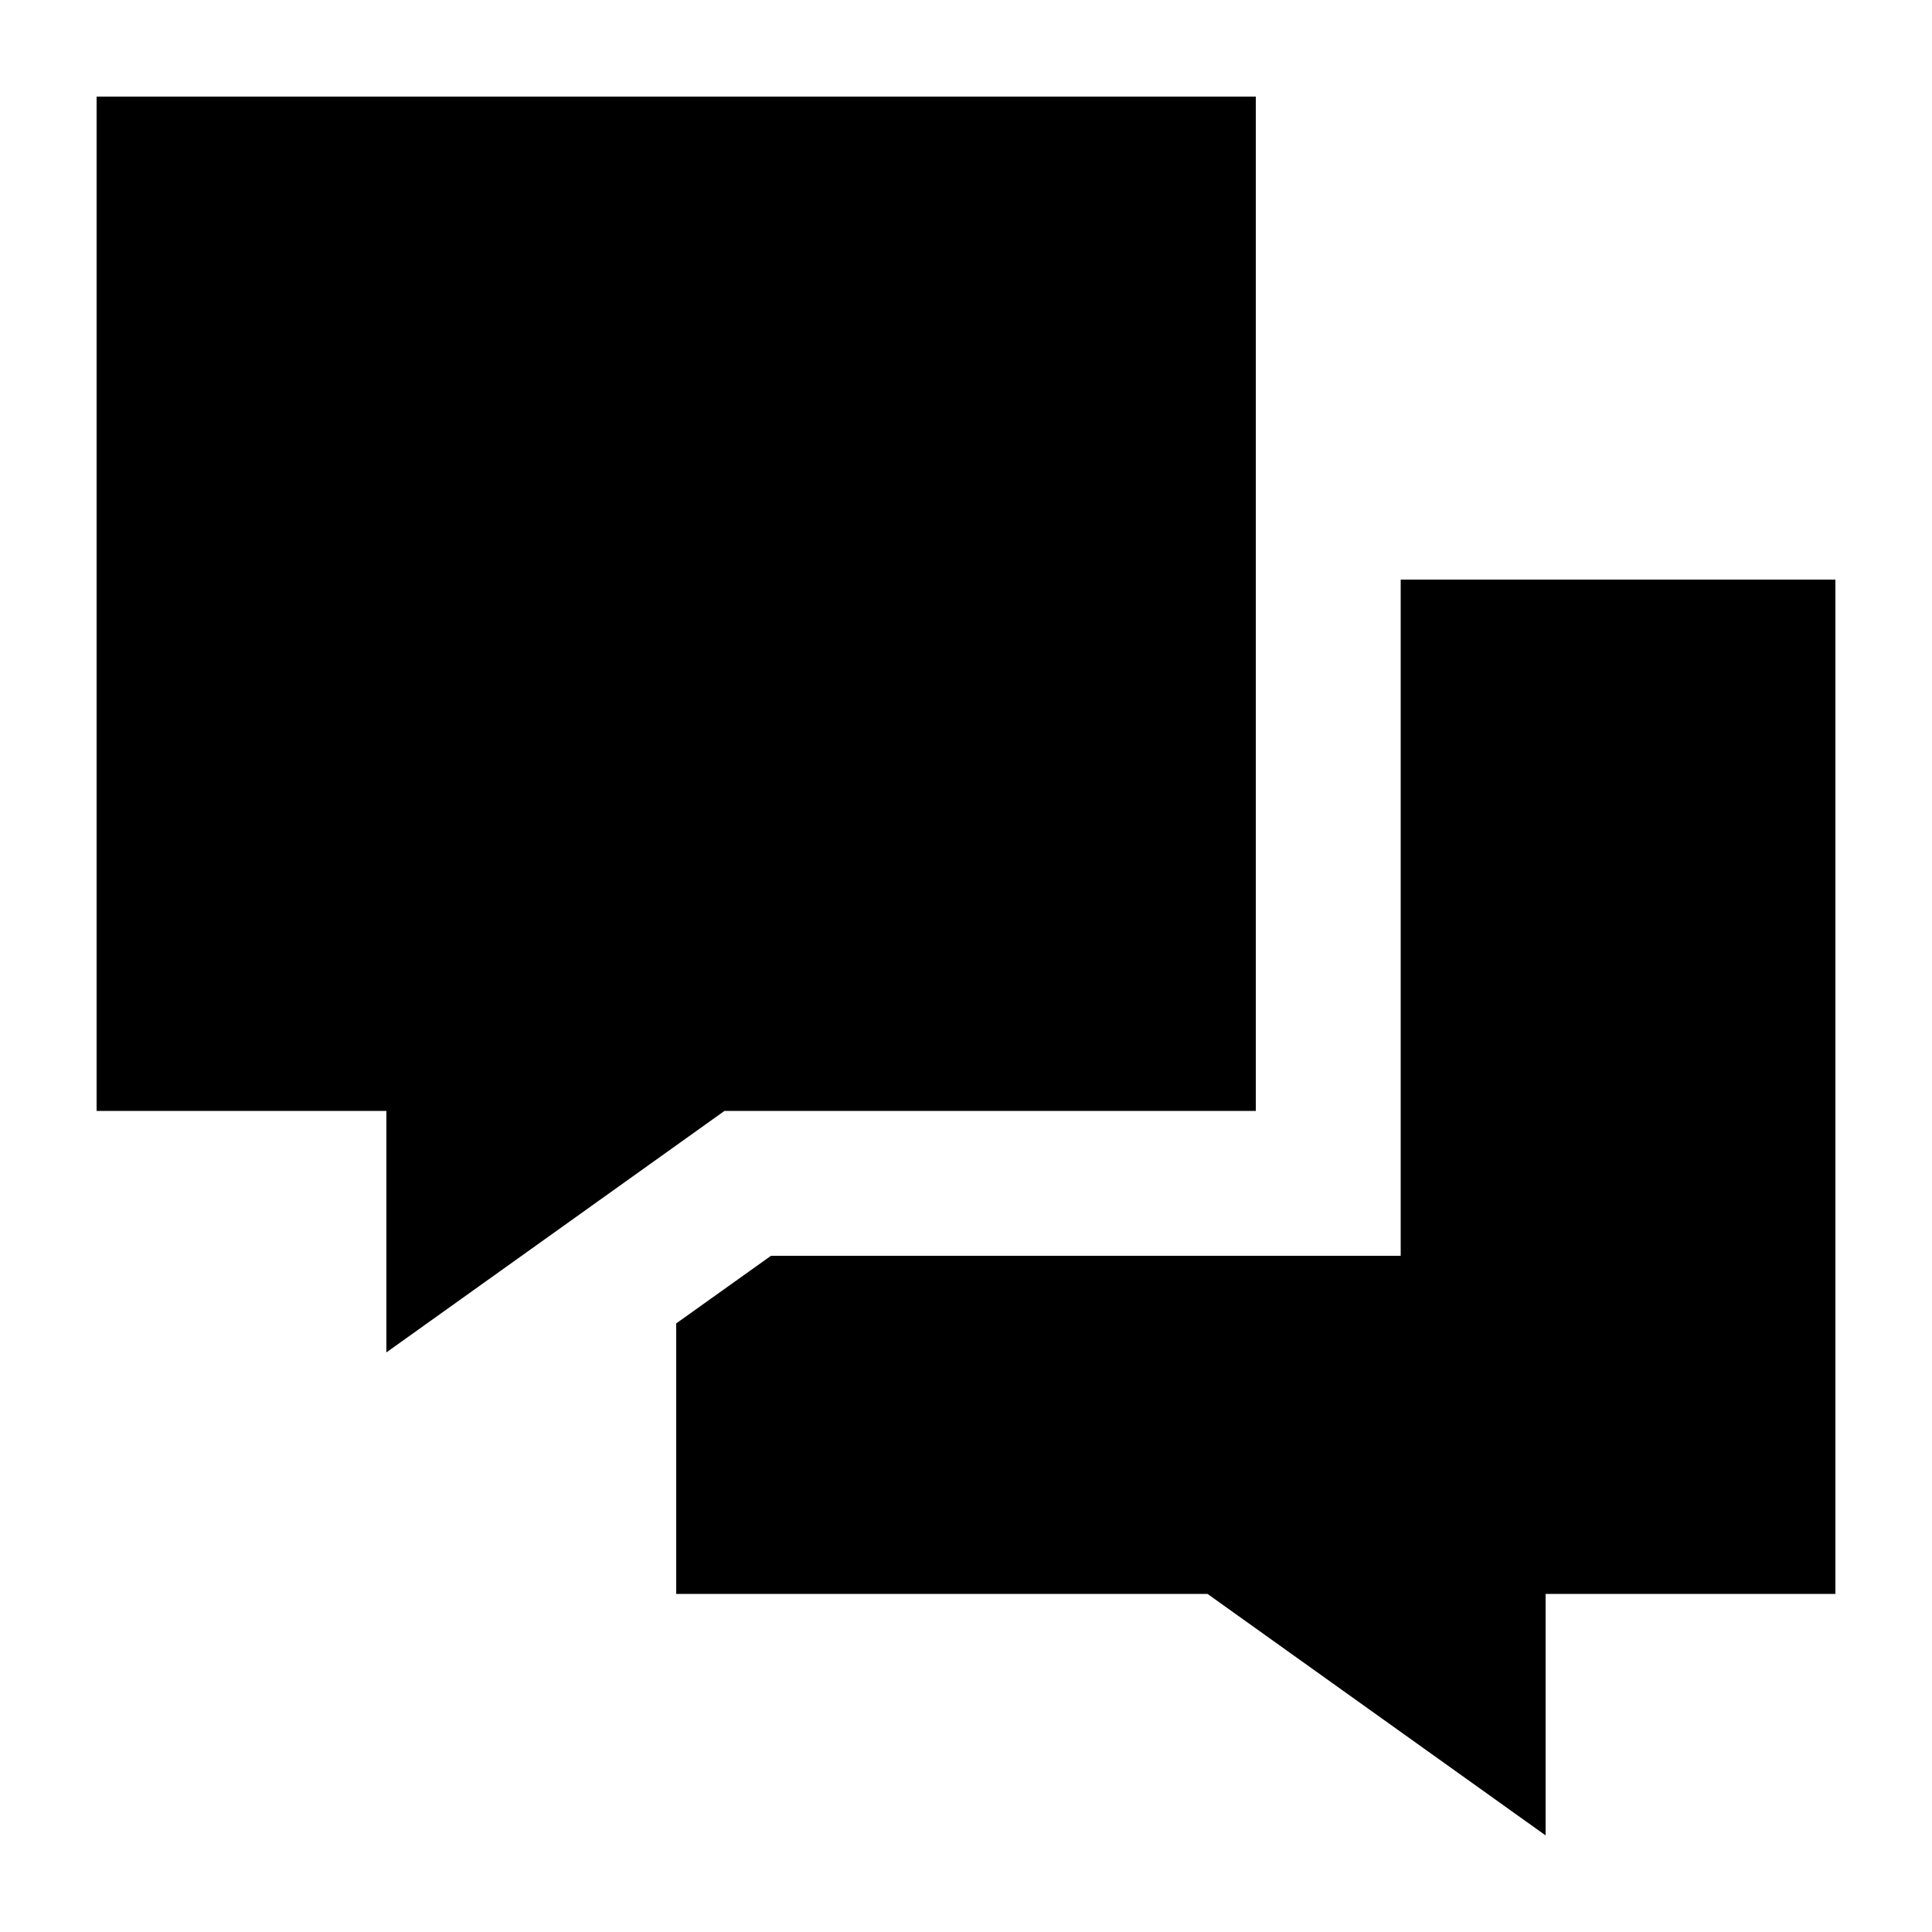 <svg xmlns="http://www.w3.org/2000/svg" viewBox="0 0 640 640"><!--! Font Awesome Pro 7.1.0 by @fontawesome - https://fontawesome.com License - https://fontawesome.com/license (Commercial License) Copyright 2025 Fonticons, Inc. --><path fill="currentColor" d="M32 32L416 32L416 368L240 368L128 448L128 368L32 368L32 32zM224 528L224 438.4L255.4 416L464 416L464 192L608 192L608 528L512 528L512 608L400 528L224 528z"/></svg>